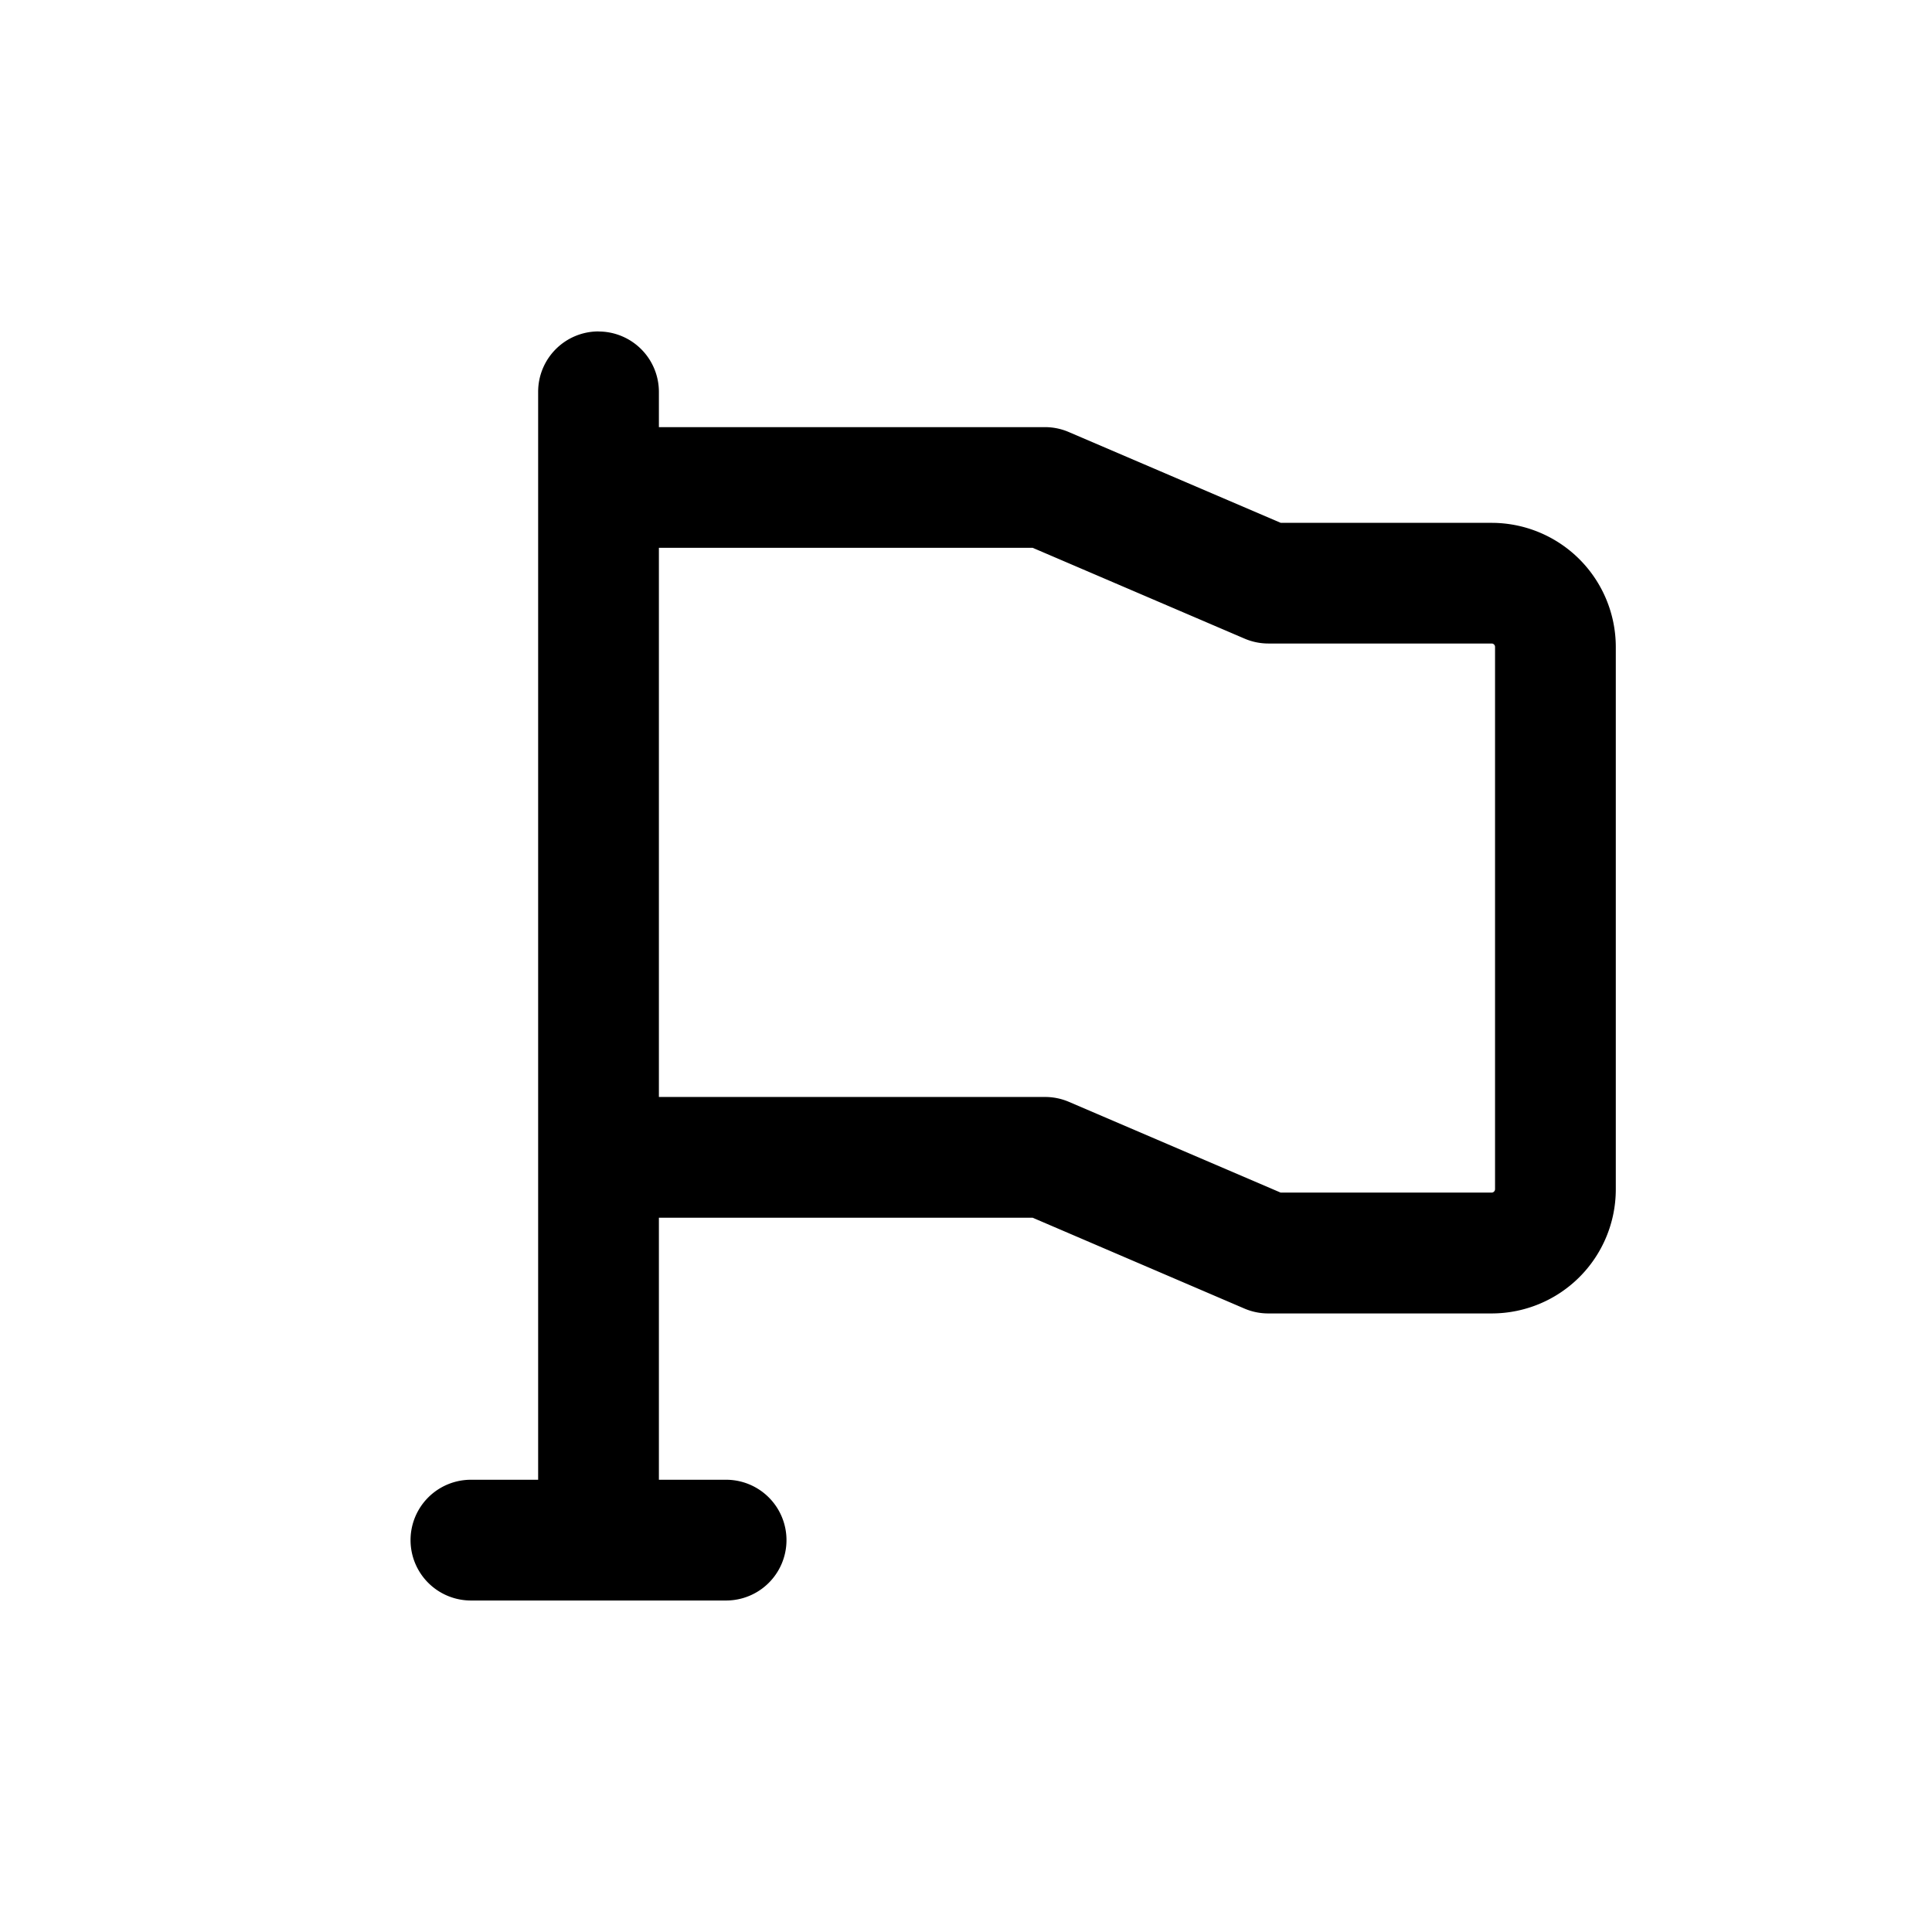 <svg xmlns="http://www.w3.org/2000/svg" fill="currentColor" viewBox="0 0 24 24">
  <path fill-rule="evenodd" d="M7.435 4.118a.75.75 0 0 1 .75.75v.438h4.797a.75.75 0 0 1 .295.061l2.633 1.128h2.62a1.543 1.543 0 0 1 1.542 1.543v6.736a1.542 1.542 0 0 1-1.543 1.542h-2.773a.75.75 0 0 1-.296-.06l-2.632-1.129H8.185v3.255h.835a.75.75 0 0 1 0 1.5H5.85a.75.75 0 0 1 0-1.5h.835V4.867a.75.75 0 0 1 .75-.75Zm.75 9.51V6.805h4.643l2.632 1.128a.75.75 0 0 0 .296.061h2.773a.042.042 0 0 1 .043.043v6.736a.043.043 0 0 1-.043.042h-2.62l-2.632-1.128a.75.75 0 0 0-.295-.06H8.185Z" clip-rule="evenodd"/>
</svg>

